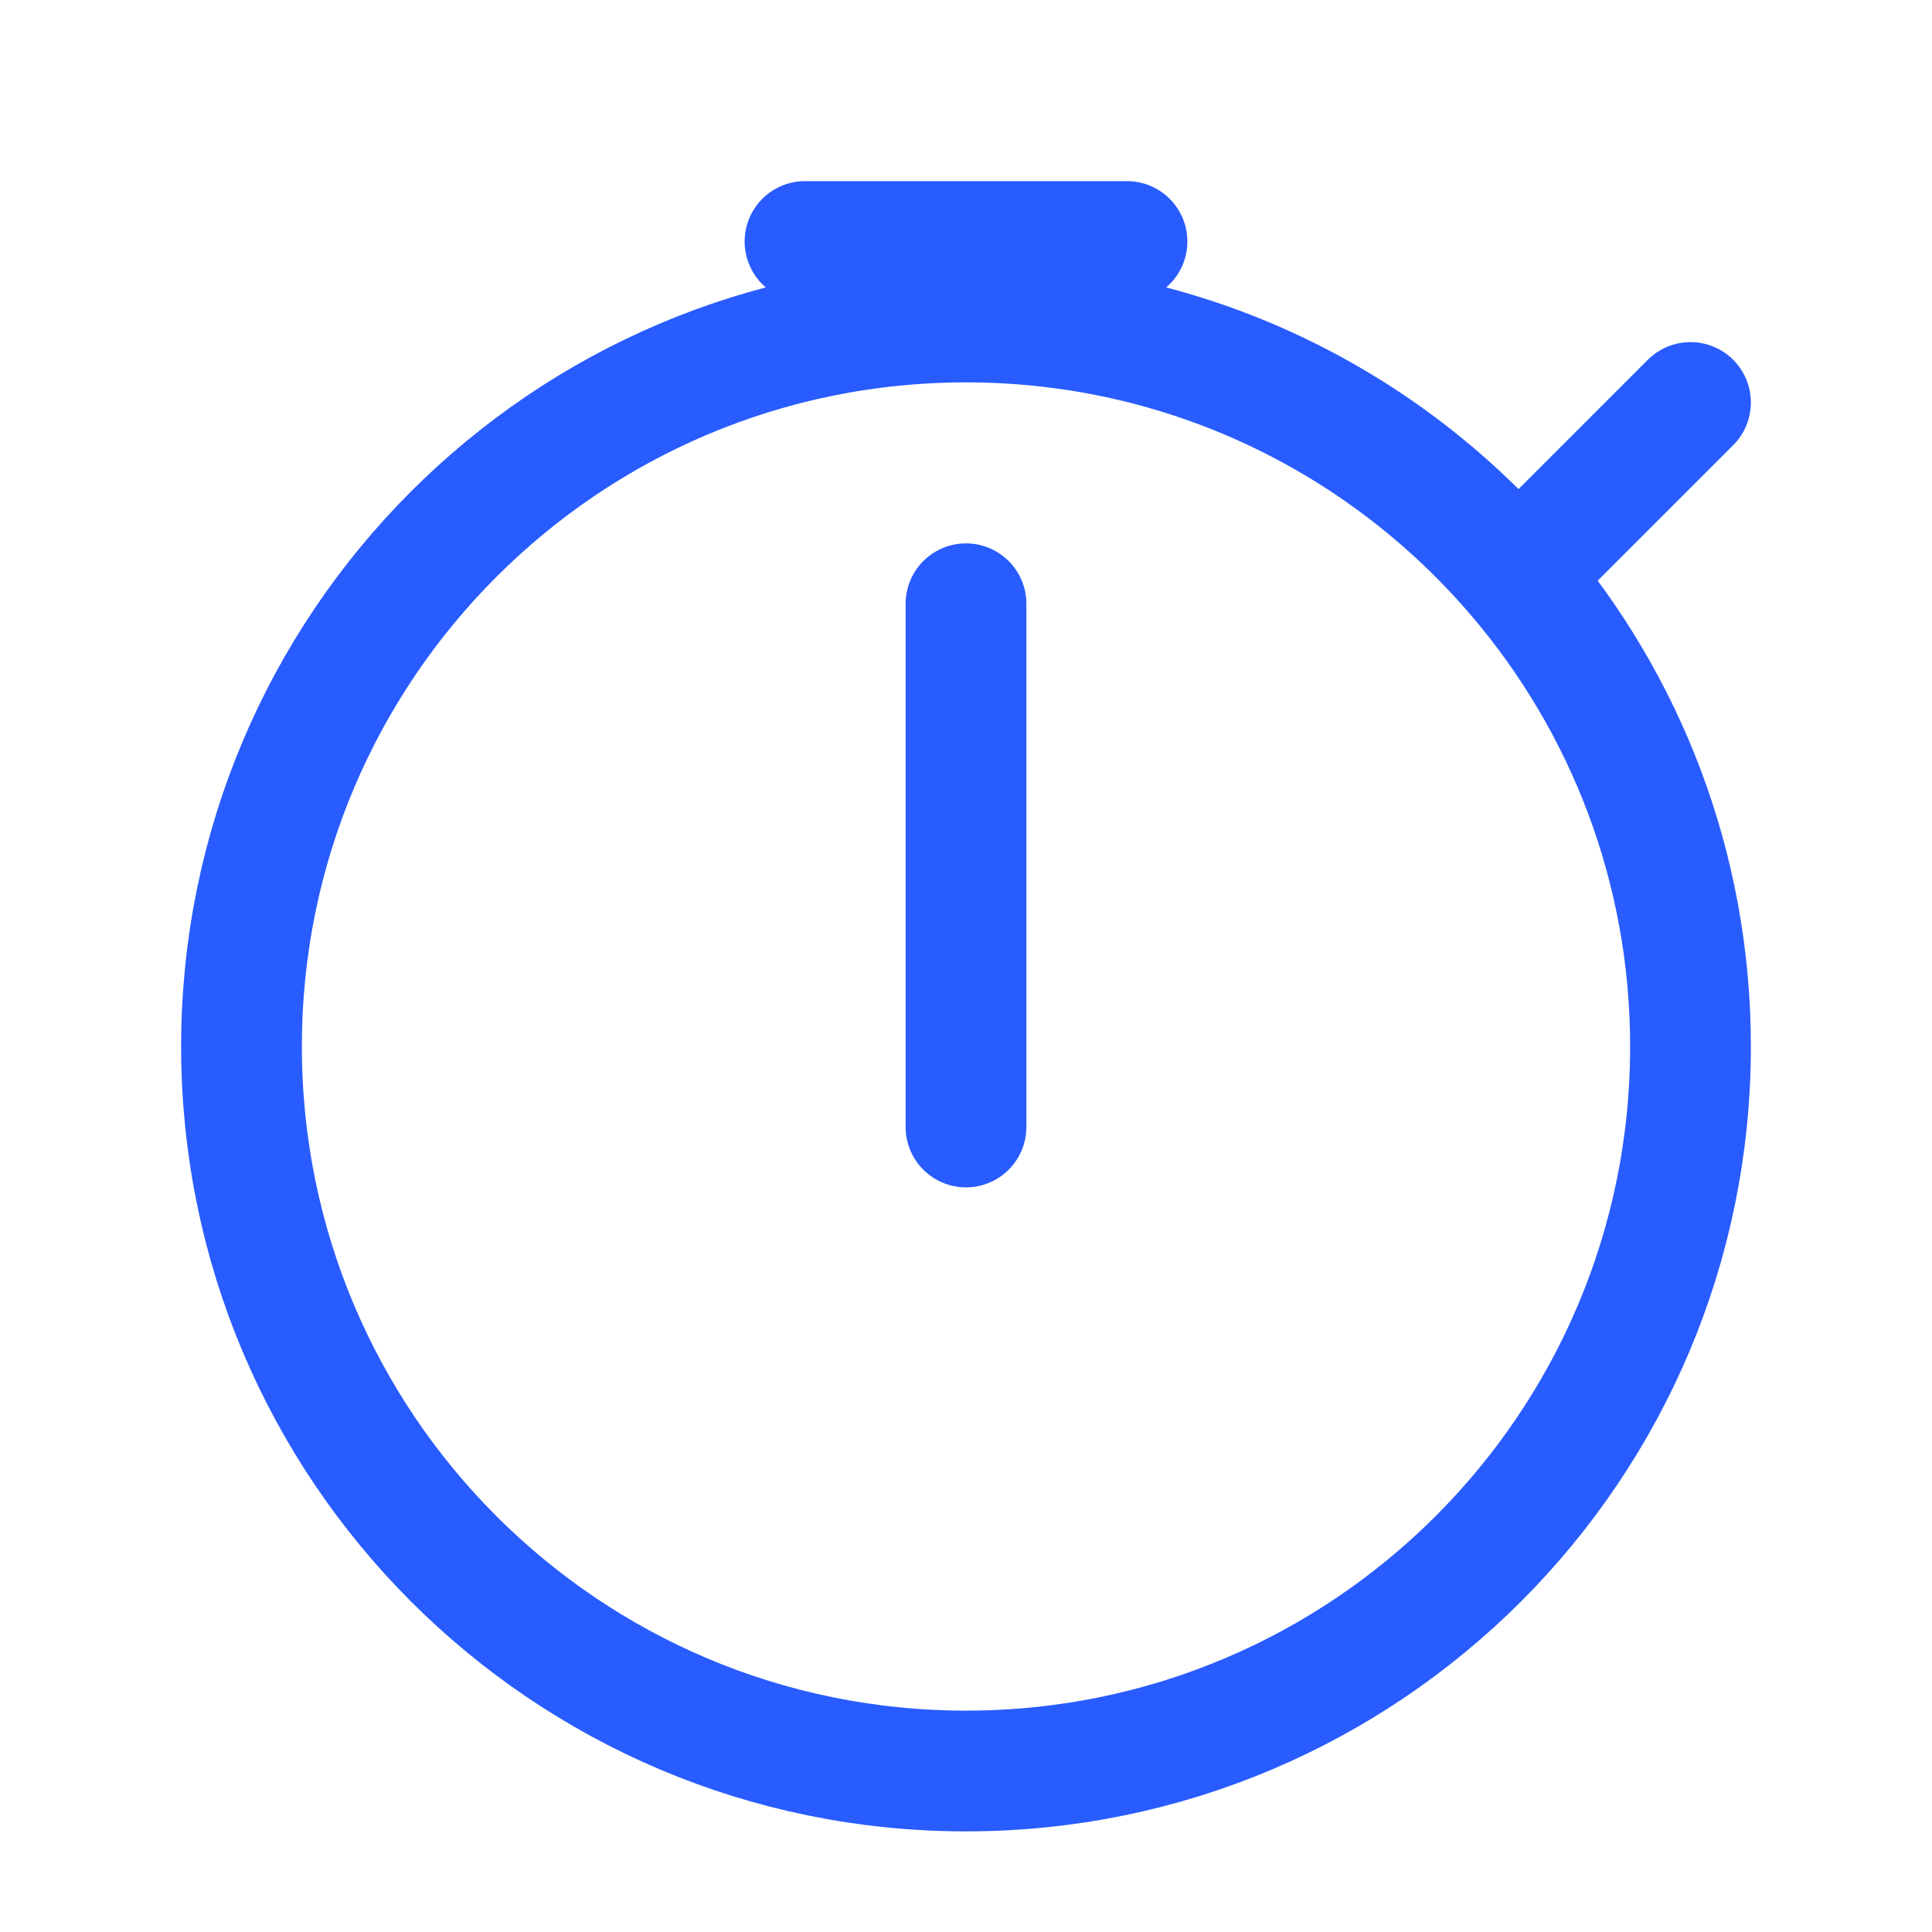<?xml version="1.0" encoding="UTF-8"?> <svg xmlns="http://www.w3.org/2000/svg" width="24" height="24" viewBox="0 0 24 24" fill="none"><path d="M12 4C7.029 4 3 8.029 3 13C3 17.971 7.029 22 12 22C16.971 22 21 17.971 21 13C21 10.769 20.188 8.728 18.844 7.156M12 4C14.74 4 17.194 5.224 18.844 7.156M12 4V3M12 7.5V14M21 5L18.844 7.156M12 3H10M12 3H14" stroke="#295CFF" stroke-width="1.5" stroke-linecap="round" stroke-linejoin="round"></path></svg> 